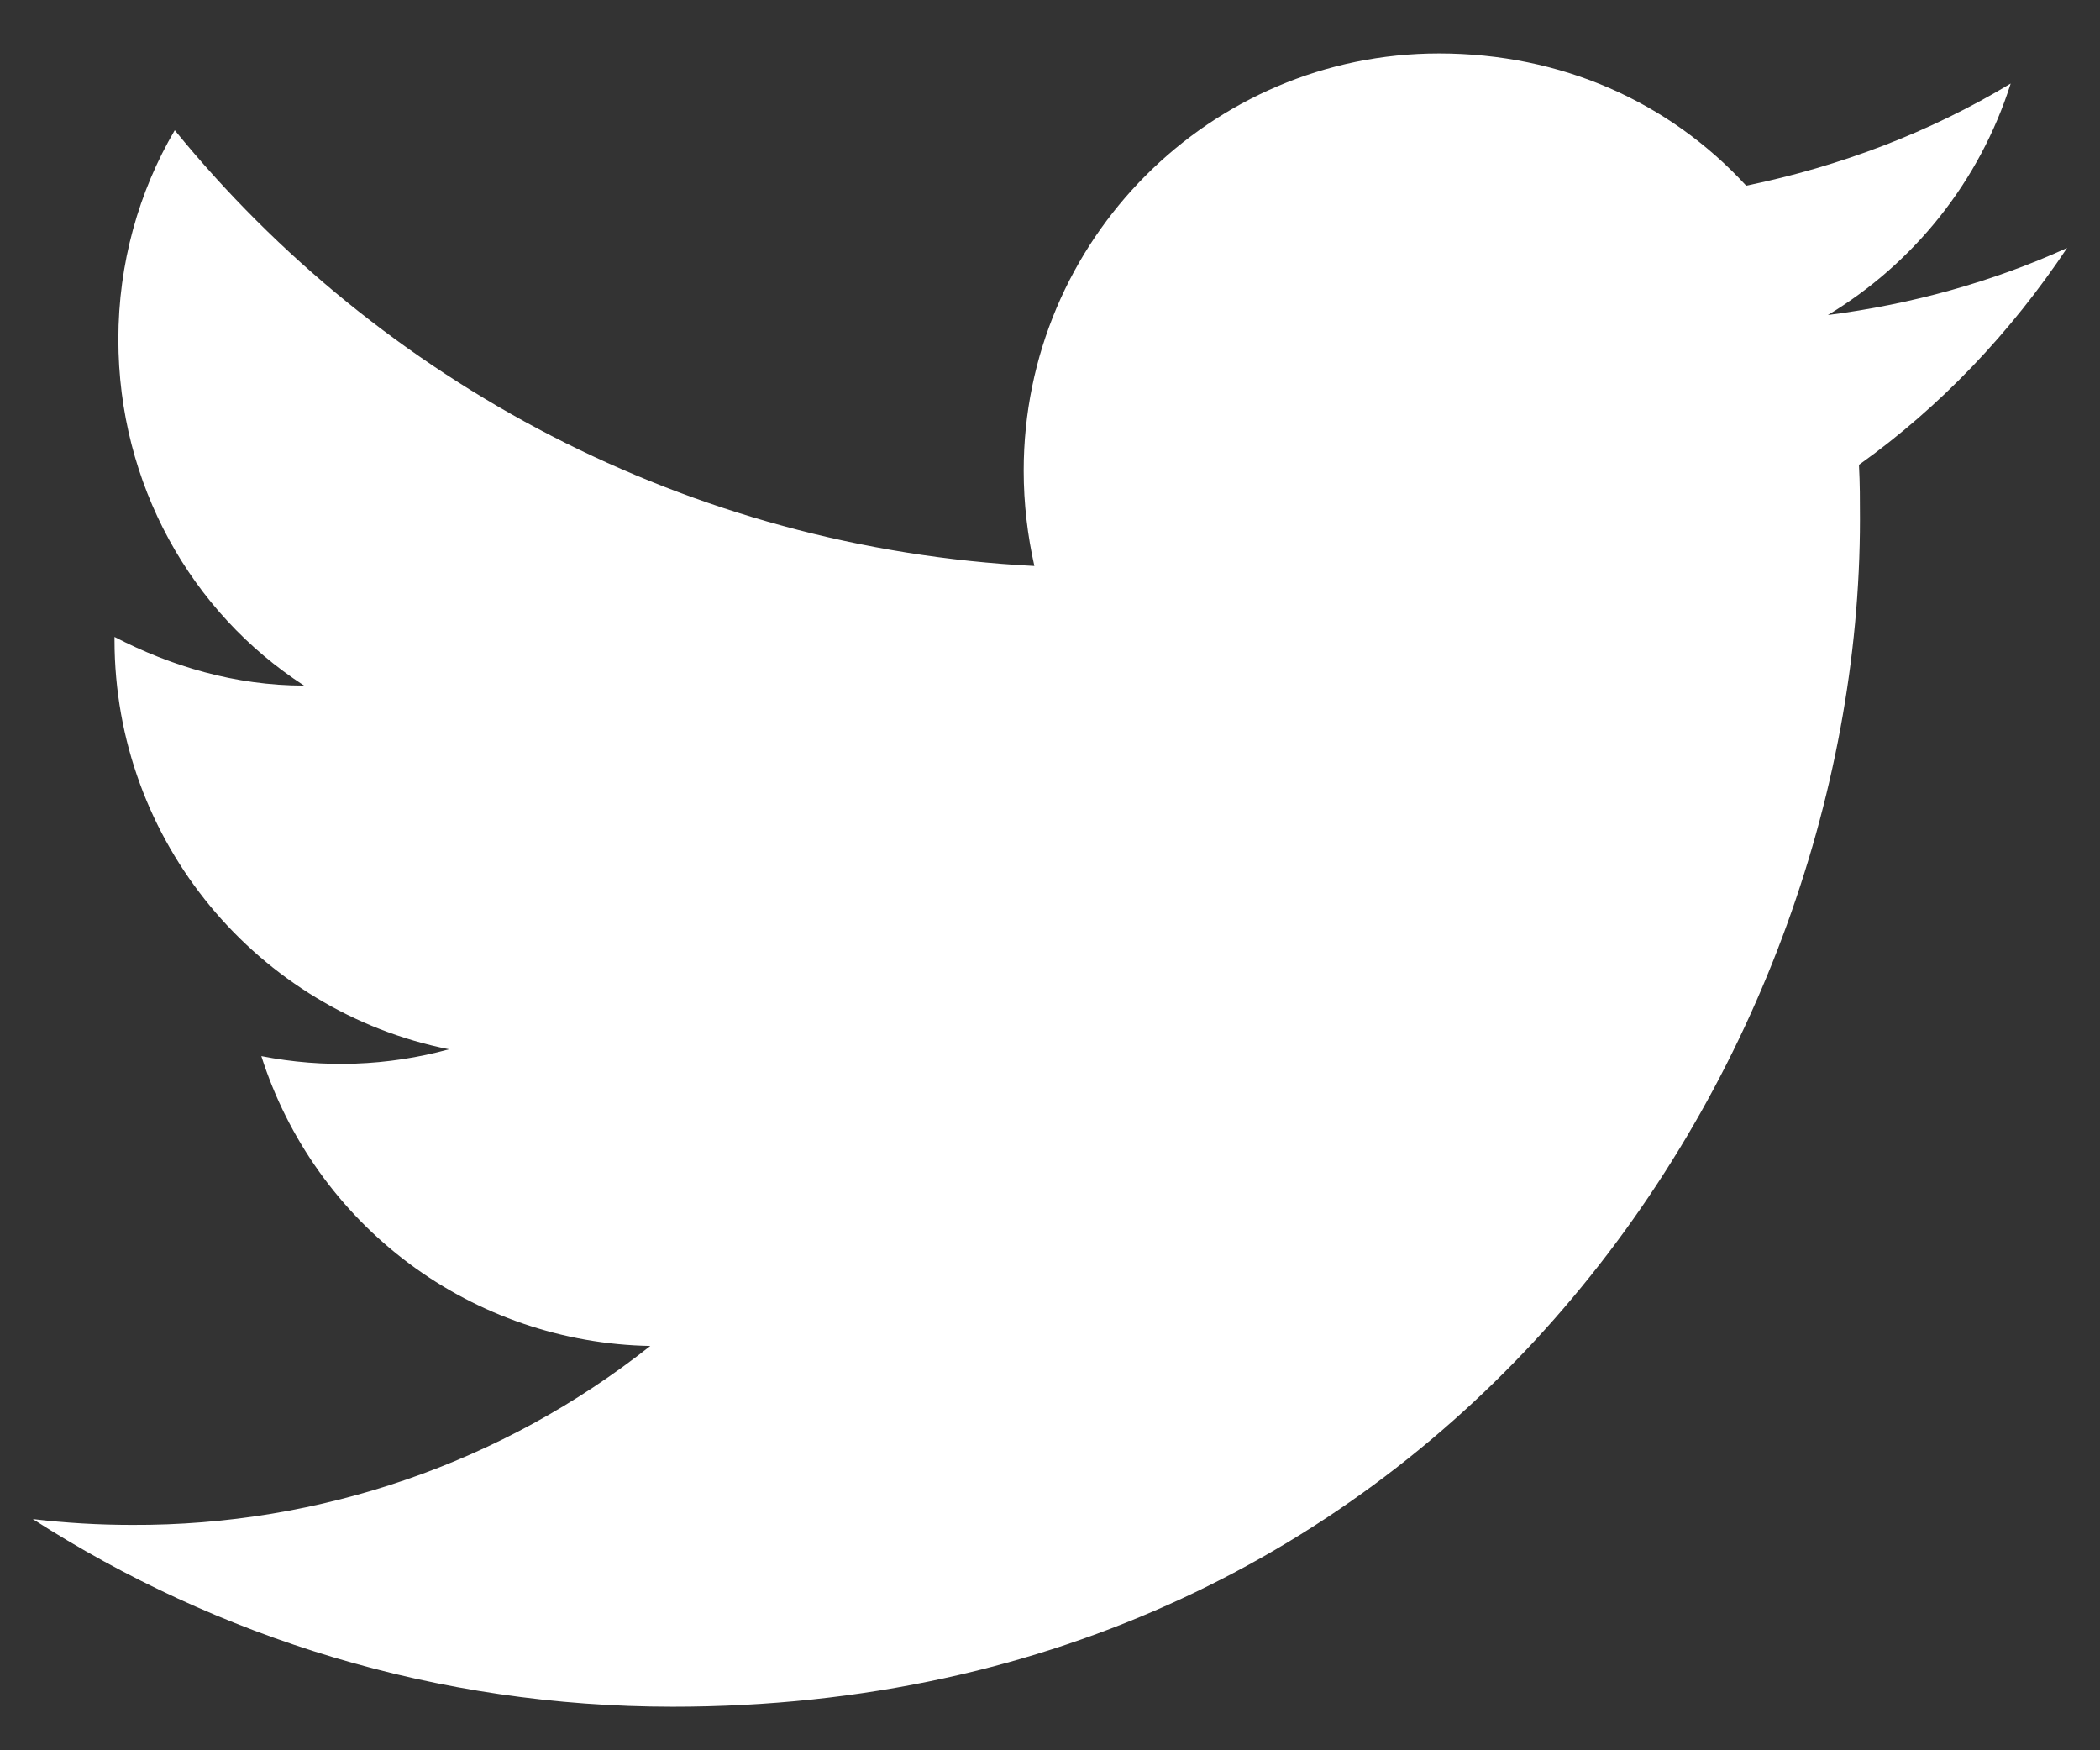 <svg width="36" height="30" viewBox="0 0 36 30" fill="none" xmlns="http://www.w3.org/2000/svg">
<rect x="0" y="0" width="36" height="30" fill="#333333" stroke="none"/>
<path d="M35.436 4.25C34.152 4.833 32.769 5.216 31.335 5.4C32.802 4.516 33.935 3.116 34.469 1.432C33.085 2.266 31.552 2.849 29.935 3.183C28.618 1.749 26.767 0.916 24.667 0.916C20.75 0.916 17.549 4.116 17.549 8.067C17.549 8.634 17.616 9.184 17.732 9.701C11.798 9.4 6.514 6.55 2.996 2.232C2.379 3.283 2.029 4.516 2.029 5.816C2.029 8.3 3.28 10.501 5.213 11.751C4.03 11.751 2.929 11.418 1.963 10.917V10.967C1.963 14.435 4.43 17.335 7.697 17.985C6.648 18.273 5.547 18.312 4.48 18.102C4.933 19.523 5.819 20.767 7.015 21.658C8.211 22.549 9.657 23.043 11.148 23.07C8.62 25.071 5.487 26.152 2.263 26.137C1.696 26.137 1.129 26.104 0.562 26.037C3.73 28.071 7.497 29.254 11.531 29.254C24.667 29.254 31.885 18.352 31.885 8.9C31.885 8.584 31.885 8.284 31.868 7.967C33.269 6.967 34.469 5.7 35.436 4.25Z" fill="white"/>
</svg>
